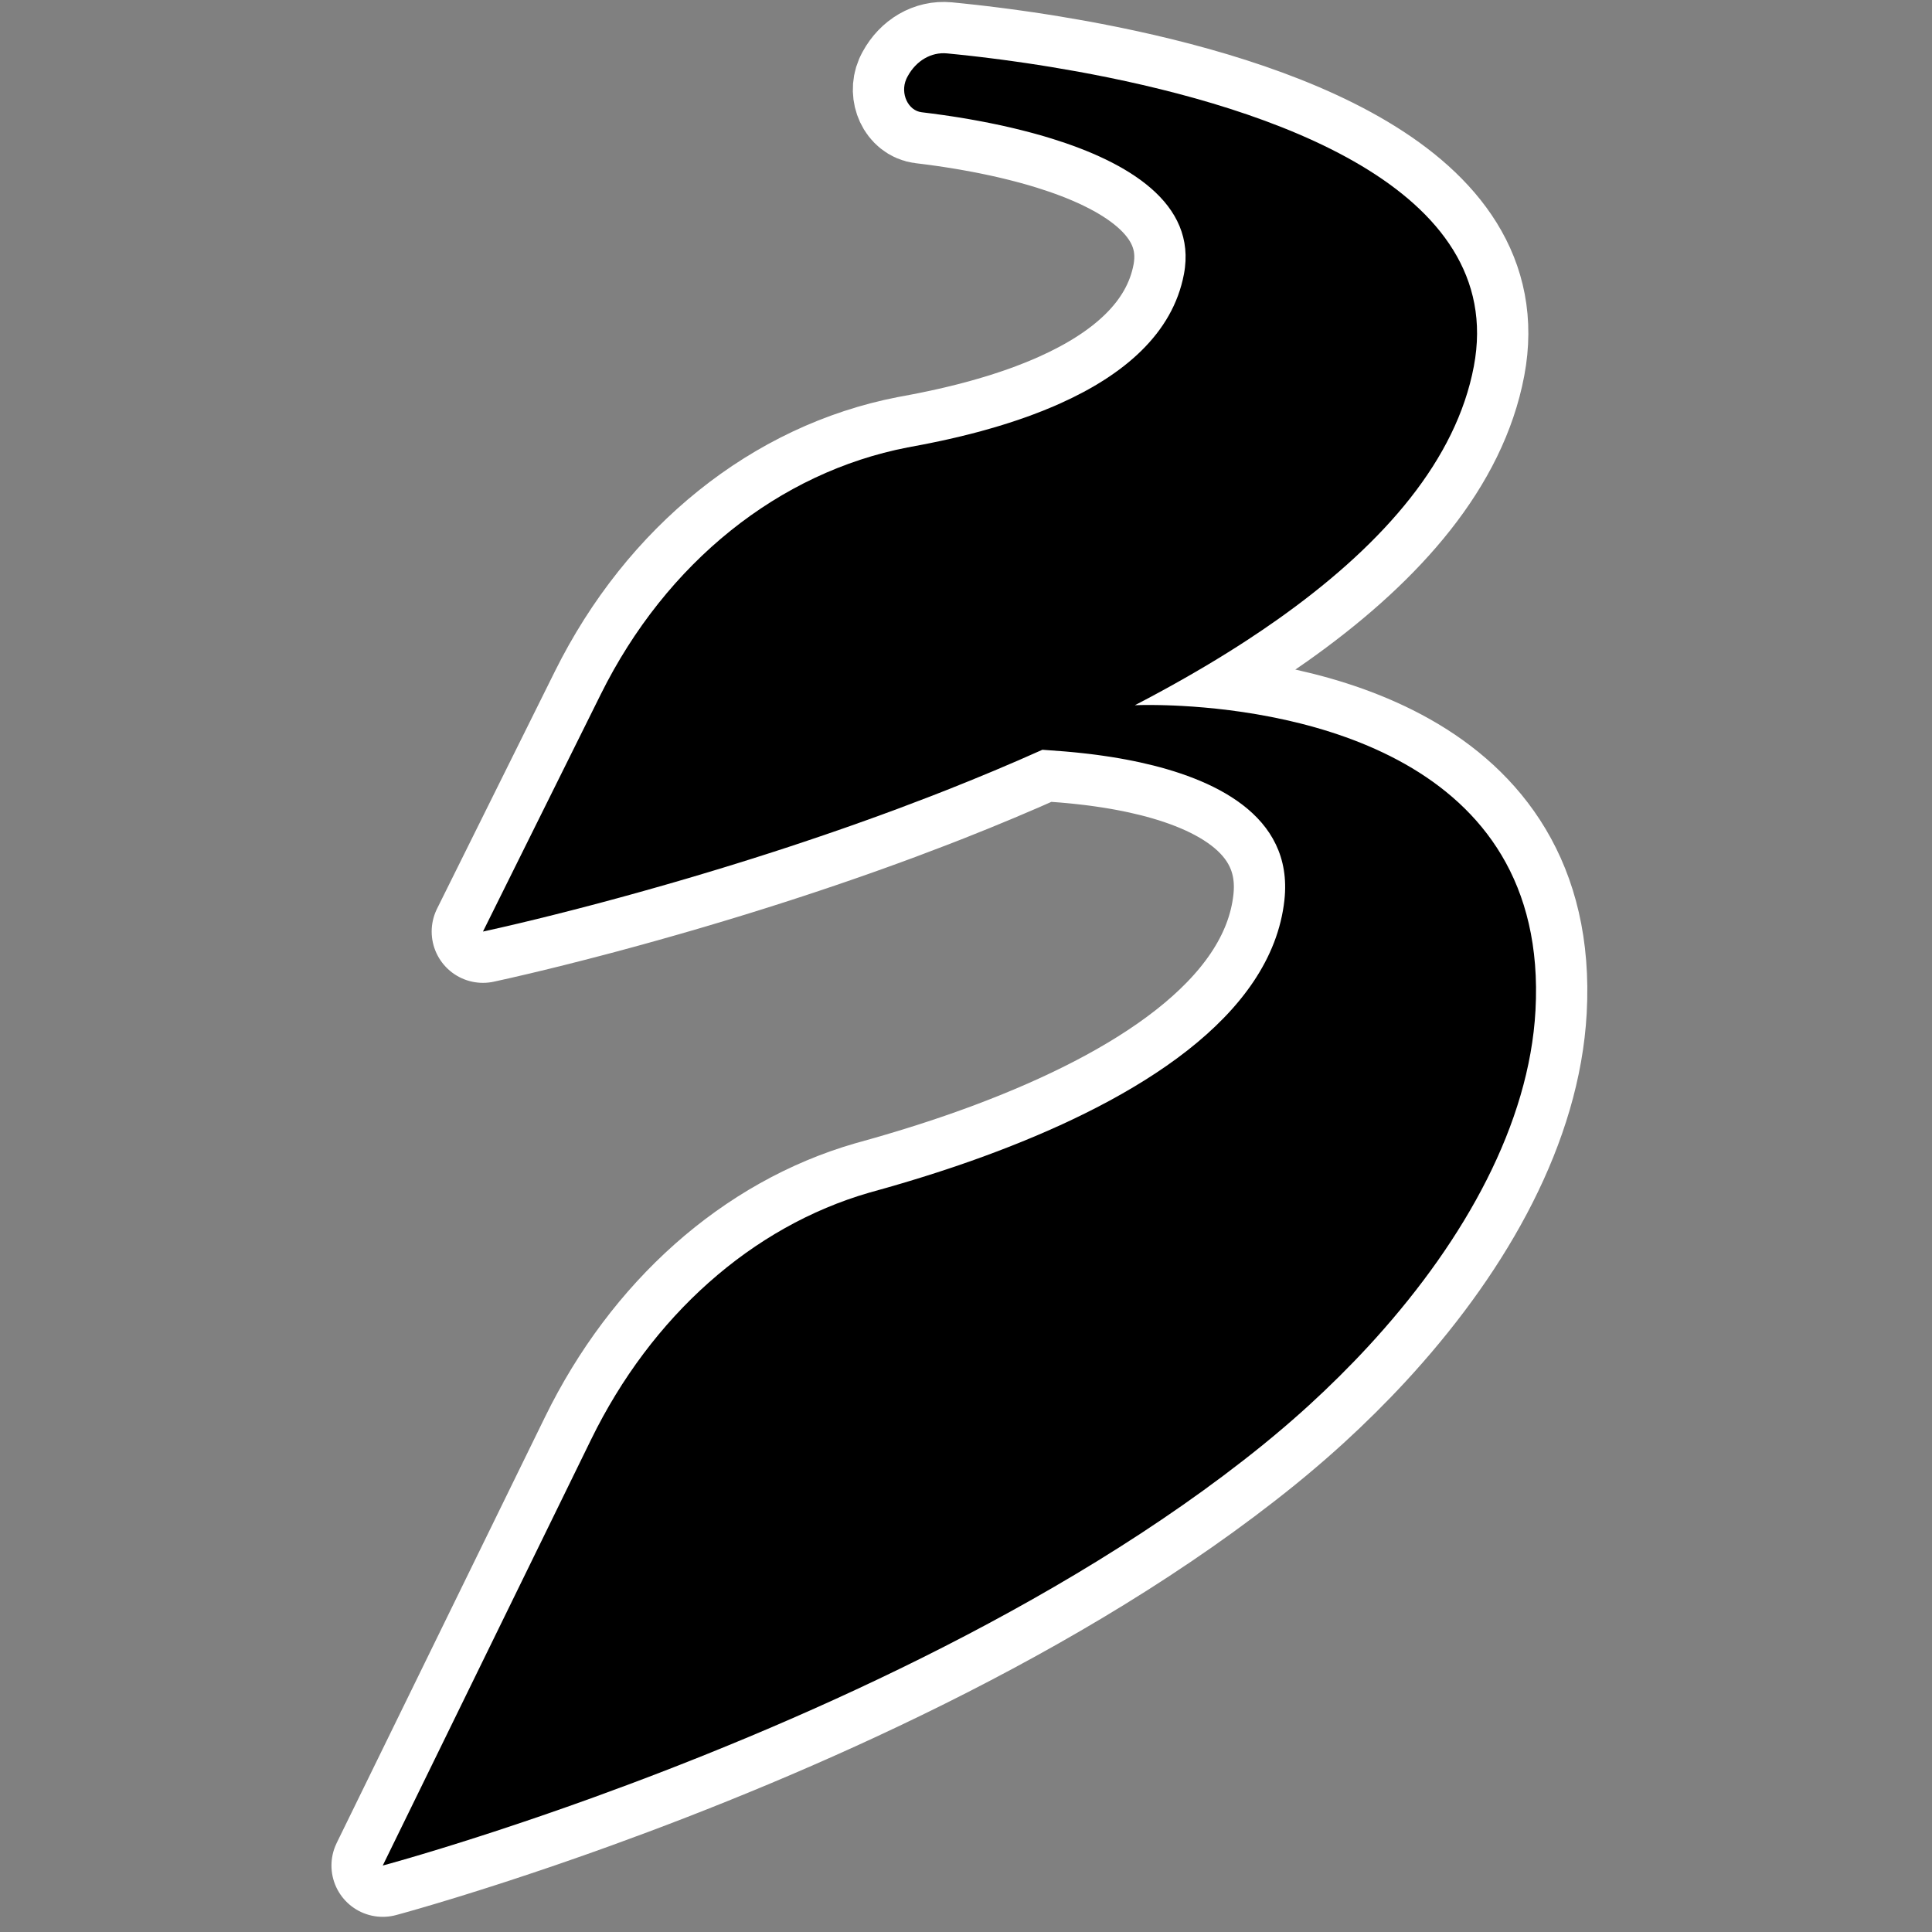 <?xml version="1.0" encoding="UTF-8" standalone="no"?><!DOCTYPE svg PUBLIC "-//W3C//DTD SVG 1.1//EN" "http://www.w3.org/Graphics/SVG/1.1/DTD/svg11.dtd"><svg width="100%" height="100%" viewBox="0 0 113 113" version="1.1" xmlns="http://www.w3.org/2000/svg" xmlns:xlink="http://www.w3.org/1999/xlink" xml:space="preserve" xmlns:serif="http://www.serif.com/" style="fill-rule:evenodd;clip-rule:evenodd;stroke-linejoin:round;stroke-miterlimit:2;"><rect x="0" y="0" width="113" height="113" fill="#808080" stroke="none"/><rect id="favicon" x="0" y="0" width="112.226" height="112.226" style="fill:none;"/><path id="Path" d="M53.093,4.454c0.494,-0.905 1.376,-1.419 2.296,-1.331l0.668,0.067l0.766,0.083l0.562,0.065l0.6,0.074l0.636,0.082l0.67,0.092l0.7,0.1l0.729,0.111l0.756,0.121c0.511,0.084 1.039,0.175 1.58,0.273l0.82,0.154c10.227,1.965 24.309,6.595 22.327,17.081c-1.033,5.47 -5.24,10.286 -10.952,14.429l-0.508,0.364c-0.597,0.422 -1.209,0.837 -1.835,1.246l-0.54,0.348c-0.181,0.115 -0.363,0.23 -0.546,0.344l-0.552,0.341c-0.093,0.057 -0.186,0.113 -0.279,0.169l-0.561,0.336c-0.188,0.111 -0.377,0.222 -0.567,0.332l-0.572,0.329l-0.576,0.325l-0.582,0.322l-0.586,0.318l-0.591,0.315l-0.581,0.304l0.342,-0.01l0.216,-0.003l0.413,-0.001l0.512,0.007l0.393,0.01l0.431,0.016l0.468,0.023c6.378,0.353 21.48,2.773 20.658,17.809c-0.363,6.638 -4.123,13.372 -9.336,19.161l-0.438,0.481c-1.103,1.195 -2.266,2.347 -3.472,3.449l-0.485,0.437l-0.489,0.432l-0.494,0.426c-0.412,0.353 -0.829,0.7 -1.249,1.04c-11.989,9.706 -28.117,16.616 -39.1,20.592l-1.081,0.387c-0.178,0.063 -0.353,0.126 -0.527,0.187l-1.026,0.358c-0.168,0.058 -0.334,0.116 -0.498,0.172l-0.966,0.329l-0.923,0.309l-0.878,0.29l-0.832,0.269l-0.783,0.25l-0.732,0.23l-0.68,0.211l-1.192,0.361l-0.956,0.281l-0.837,0.239l-0.448,0.123l12.188,-24.921c3.525,-7.208 9.398,-12.452 16.279,-14.439l0.854,-0.239c0.1,-0.028 0.199,-0.057 0.299,-0.085l0.604,-0.176l0.61,-0.182l0.615,-0.188c0.103,-0.032 0.207,-0.064 0.31,-0.097l0.622,-0.198c0.104,-0.034 0.209,-0.068 0.313,-0.102l0.628,-0.208l0.63,-0.215l0.632,-0.222l0.633,-0.229l0.633,-0.236c8.126,-3.068 16.139,-7.846 16.888,-14.737c0.545,-5.022 -4.258,-7.133 -8.444,-8.049l-0.409,-0.086l-0.405,-0.079l-0.397,-0.072l-0.39,-0.065c-0.065,-0.01 -0.129,-0.02 -0.192,-0.03l-0.376,-0.056l-0.365,-0.051l-0.353,-0.045l-0.339,-0.039l-0.482,-0.052l-0.3,-0.029l-0.416,-0.037l-1.287,-0.096l0.014,-0.007c-1.878,0.843 -3.778,1.637 -5.665,2.382l-0.943,0.368c-0.628,0.243 -1.254,0.48 -1.876,0.712l-0.932,0.343l-0.926,0.335l-0.92,0.327c-0.153,0.054 -0.305,0.107 -0.457,0.16l-0.909,0.314c-0.151,0.052 -0.301,0.103 -0.451,0.154l-0.896,0.302l-0.885,0.294l-0.875,0.285c-0.145,0.047 -0.289,0.093 -0.433,0.139l-0.857,0.273l-0.844,0.264l-0.83,0.256l-0.815,0.247l-1.194,0.356l-0.774,0.226l-0.757,0.218l-1.099,0.311l-0.708,0.197l-0.687,0.189l-0.989,0.267l-0.63,0.167l-1.188,0.309l-1.084,0.275l-0.973,0.241l-1.051,0.253l-1.134,0.264l-0.954,0.212l6.89,-13.876c3.835,-7.724 10.429,-12.983 17.948,-14.44l0.888,-0.167l0.423,-0.084l0.636,-0.132l0.425,-0.094l0.424,-0.097l0.425,-0.102l0.424,-0.105l0.422,-0.11l0.422,-0.115l0.419,-0.119l0.418,-0.123c0.069,-0.021 0.139,-0.042 0.208,-0.063l0.414,-0.131l0.411,-0.135c0.068,-0.023 0.136,-0.046 0.204,-0.069l0.406,-0.142l0.402,-0.148c0.399,-0.15 0.793,-0.307 1.179,-0.472l0.383,-0.169c3.676,-1.65 6.567,-4.056 7.229,-7.562c0.786,-4.162 -3.33,-6.56 -7.737,-7.925l-0.434,-0.131c-0.072,-0.021 -0.145,-0.042 -0.217,-0.063l-0.435,-0.121c-0.073,-0.02 -0.145,-0.039 -0.218,-0.058l-0.434,-0.112l-0.432,-0.106c-0.071,-0.017 -0.143,-0.034 -0.215,-0.051l-0.427,-0.097l-0.422,-0.091l-0.417,-0.086l-0.411,-0.08l-0.403,-0.075l-0.395,-0.071l-0.574,-0.096l-0.37,-0.058l-0.532,-0.079l-0.663,-0.09l-0.457,-0.057c-0.049,-0.006 -0.097,-0.012 -0.144,-0.018c-0.804,-0.094 -1.263,-1.1 -0.908,-1.929l0.035,-0.077l0.056,-0.106Z" style="fill:none;stroke:#fff;stroke-width:6px;"/><path d="M53.093,4.454c0.494,-0.905 1.376,-1.419 2.296,-1.331l0.668,0.067l0.766,0.083l0.562,0.065l0.6,0.074l0.636,0.082l0.67,0.092l0.7,0.1l0.729,0.111l0.756,0.121c0.511,0.084 1.039,0.175 1.58,0.273l0.82,0.154c10.227,1.965 24.309,6.595 22.327,17.081c-1.033,5.47 -5.24,10.286 -10.952,14.429l-0.508,0.364c-0.597,0.422 -1.209,0.837 -1.835,1.246l-0.54,0.348c-0.181,0.115 -0.363,0.23 -0.546,0.344l-0.552,0.341c-0.093,0.057 -0.186,0.113 -0.279,0.169l-0.561,0.336c-0.188,0.111 -0.377,0.222 -0.567,0.332l-0.572,0.329l-0.576,0.325l-0.582,0.322l-0.586,0.318l-0.591,0.315l-0.581,0.304l0.342,-0.01l0.216,-0.003l0.413,-0.001l0.512,0.007l0.393,0.01l0.431,0.016l0.468,0.023c6.378,0.353 21.48,2.773 20.658,17.809c-0.363,6.638 -4.123,13.372 -9.336,19.161l-0.438,0.481c-1.103,1.195 -2.266,2.347 -3.472,3.449l-0.485,0.437l-0.489,0.432l-0.494,0.426c-0.412,0.353 -0.829,0.7 -1.249,1.04c-11.989,9.706 -28.117,16.616 -39.1,20.592l-1.081,0.387c-0.178,0.063 -0.353,0.126 -0.527,0.187l-1.026,0.358c-0.168,0.058 -0.334,0.116 -0.498,0.172l-0.966,0.329l-0.923,0.309l-0.878,0.29l-0.832,0.269l-0.783,0.25l-0.732,0.23l-0.68,0.211l-1.192,0.361l-0.956,0.281l-0.837,0.239l-0.448,0.123l12.188,-24.921c3.525,-7.208 9.398,-12.452 16.279,-14.439l0.854,-0.239c0.1,-0.028 0.199,-0.057 0.299,-0.085l0.604,-0.176l0.61,-0.182l0.615,-0.188c0.103,-0.032 0.207,-0.064 0.31,-0.097l0.622,-0.198c0.104,-0.034 0.209,-0.068 0.313,-0.102l0.628,-0.208l0.63,-0.215l0.632,-0.222l0.633,-0.229l0.633,-0.236c8.126,-3.068 16.139,-7.846 16.888,-14.737c0.545,-5.022 -4.258,-7.133 -8.444,-8.049l-0.409,-0.086l-0.405,-0.079l-0.397,-0.072l-0.39,-0.065c-0.065,-0.01 -0.129,-0.02 -0.192,-0.03l-0.376,-0.056l-0.365,-0.051l-0.353,-0.045l-0.339,-0.039l-0.482,-0.052l-0.3,-0.029l-0.416,-0.037l-1.287,-0.096l0.014,-0.007c-1.878,0.843 -3.778,1.637 -5.665,2.382l-0.943,0.368c-0.628,0.243 -1.254,0.48 -1.876,0.712l-0.932,0.343l-0.926,0.335l-0.92,0.327c-0.153,0.054 -0.305,0.107 -0.457,0.16l-0.909,0.314c-0.151,0.052 -0.301,0.103 -0.451,0.154l-0.896,0.302l-0.885,0.294l-0.875,0.285c-0.145,0.047 -0.289,0.093 -0.433,0.139l-0.857,0.273l-0.844,0.264l-0.83,0.256l-0.815,0.247l-1.194,0.356l-0.774,0.226l-0.757,0.218l-1.099,0.311l-0.708,0.197l-0.687,0.189l-0.989,0.267l-0.63,0.167l-1.188,0.309l-1.084,0.275l-0.973,0.241l-1.051,0.253l-1.134,0.264l-0.954,0.212l6.89,-13.876c3.835,-7.724 10.429,-12.983 17.948,-14.44l0.888,-0.167l0.423,-0.084l0.636,-0.132l0.425,-0.094l0.424,-0.097l0.425,-0.102l0.424,-0.105l0.422,-0.11l0.422,-0.115l0.419,-0.119l0.418,-0.123c0.069,-0.021 0.139,-0.042 0.208,-0.063l0.414,-0.131l0.411,-0.135c0.068,-0.023 0.136,-0.046 0.204,-0.069l0.406,-0.142l0.402,-0.148c0.399,-0.15 0.793,-0.307 1.179,-0.472l0.383,-0.169c3.676,-1.65 6.567,-4.056 7.229,-7.562c0.786,-4.162 -3.33,-6.56 -7.737,-7.925l-0.434,-0.131c-0.072,-0.021 -0.145,-0.042 -0.217,-0.063l-0.435,-0.121c-0.073,-0.02 -0.145,-0.039 -0.218,-0.058l-0.434,-0.112l-0.432,-0.106c-0.071,-0.017 -0.143,-0.034 -0.215,-0.051l-0.427,-0.097l-0.422,-0.091l-0.417,-0.086l-0.411,-0.08l-0.403,-0.075l-0.395,-0.071l-0.574,-0.096l-0.37,-0.058l-0.532,-0.079l-0.663,-0.09l-0.457,-0.057c-0.049,-0.006 -0.097,-0.012 -0.144,-0.018c-0.804,-0.094 -1.263,-1.1 -0.908,-1.929l0.035,-0.077l0.056,-0.106Z"/></svg>